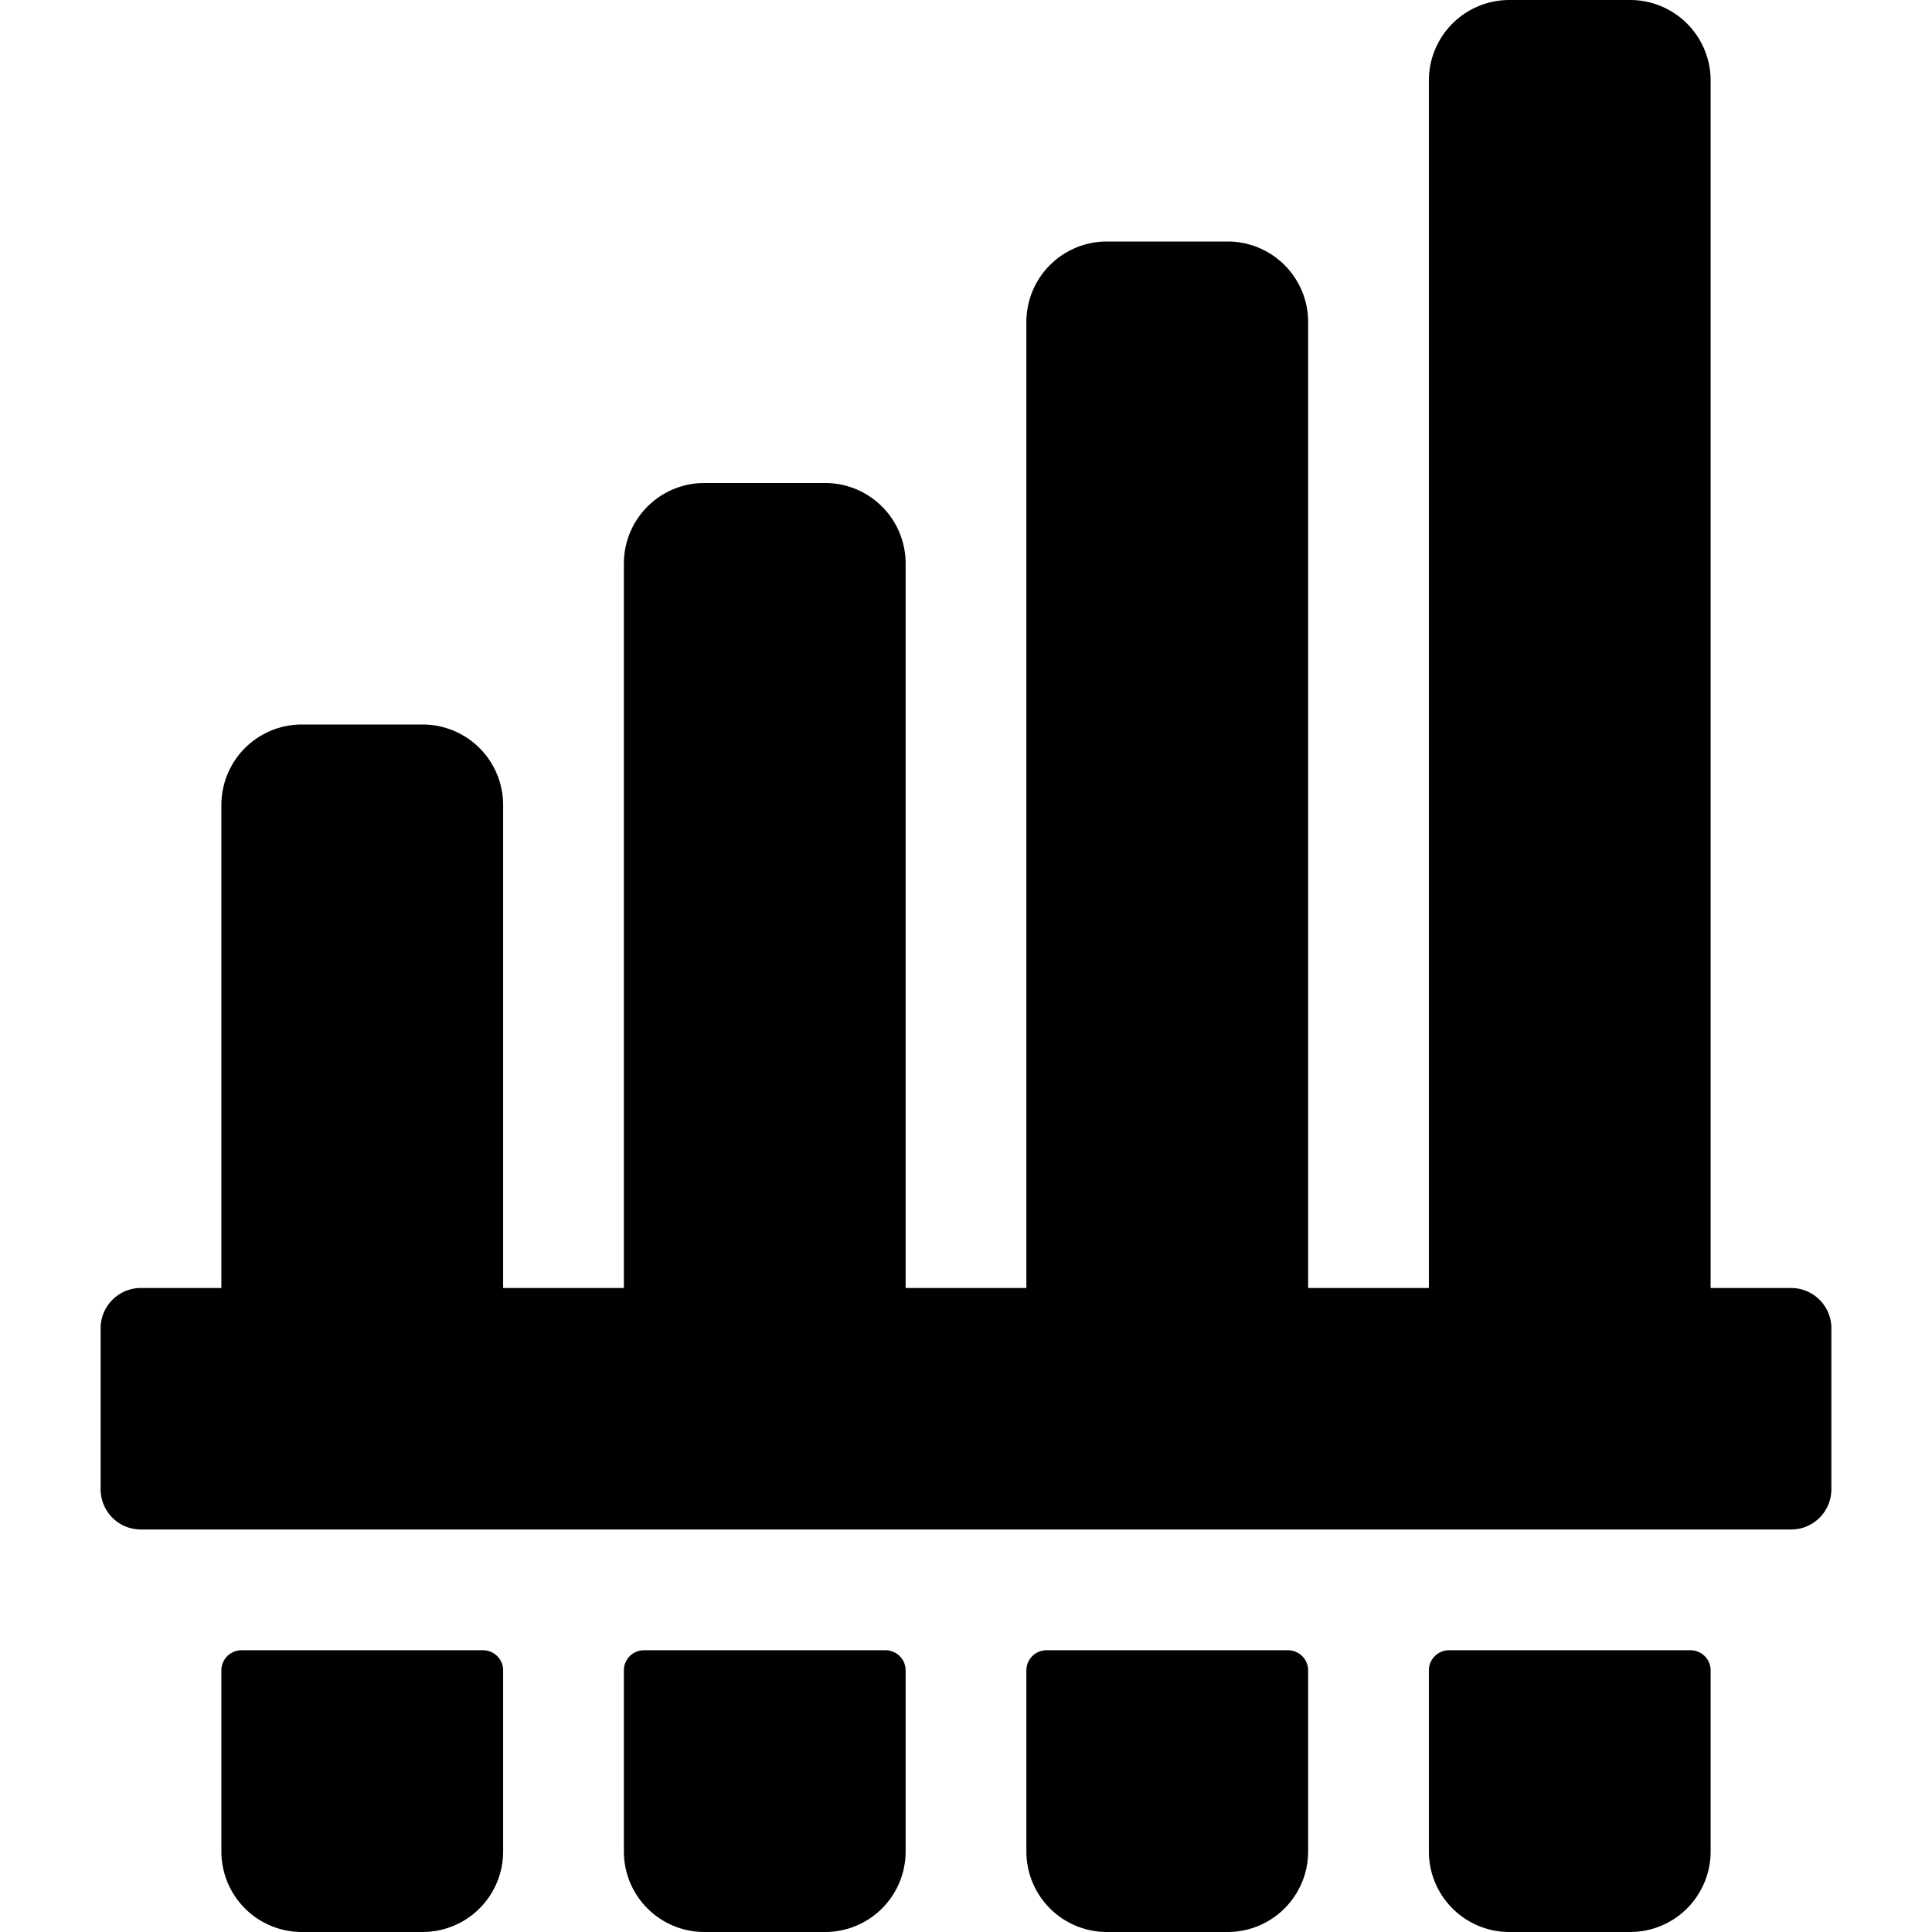 <svg xmlns="http://www.w3.org/2000/svg" viewBox="0 0 24 24" id="Instrument-Pan-Flute--Streamline-Ultimate"><desc>Instrument Pan Flute Streamline Icon: https://streamlinehq.com</desc><g id="Instrument-Pan-Flute--Streamline-Ultimate.svg"><path d="M6 20.5H3a0.25 0.25 0 0 0 -0.25 0.25V23a1 1 0 0 0 1 1h1.5a1 1 0 0 0 1 -1v-2.25A0.25 0.25 0 0 0 6 20.5Z" fill="#000000" stroke-width="1"></path><path d="M11 20.5H8a0.25 0.25 0 0 0 -0.25 0.25V23a1 1 0 0 0 1 1h1.5a1 1 0 0 0 1 -1v-2.25a0.25 0.25 0 0 0 -0.25 -0.25Z" fill="#000000" stroke-width="1"></path><path d="M16 20.5h-3a0.25 0.25 0 0 0 -0.25 0.25V23a1 1 0 0 0 1 1h1.5a1 1 0 0 0 1 -1v-2.25a0.25 0.25 0 0 0 -0.25 -0.25Z" fill="#000000" stroke-width="1"></path><path d="M21 20.5h-3a0.25 0.25 0 0 0 -0.25 0.25V23a1 1 0 0 0 1 1h1.5a1 1 0 0 0 1 -1v-2.25a0.25 0.25 0 0 0 -0.25 -0.25Z" fill="#000000" stroke-width="1"></path><path d="M22.25 16h-1V1a1 1 0 0 0 -1 -1h-1.5a1 1 0 0 0 -1 1v15h-1.5V4a1 1 0 0 0 -1 -1h-1.5a1 1 0 0 0 -1 1v12h-1.5V7a1 1 0 0 0 -1 -1h-1.5a1 1 0 0 0 -1 1v9h-1.5v-6a1 1 0 0 0 -1 -1h-1.5a1 1 0 0 0 -1 1v6h-1a0.5 0.5 0 0 0 -0.5 0.5v2a0.5 0.5 0 0 0 0.5 0.5h20.5a0.5 0.5 0 0 0 0.5 -0.5v-2a0.5 0.5 0 0 0 -0.5 -0.5Z" fill="#000000" stroke-width="1"></path></g></svg>